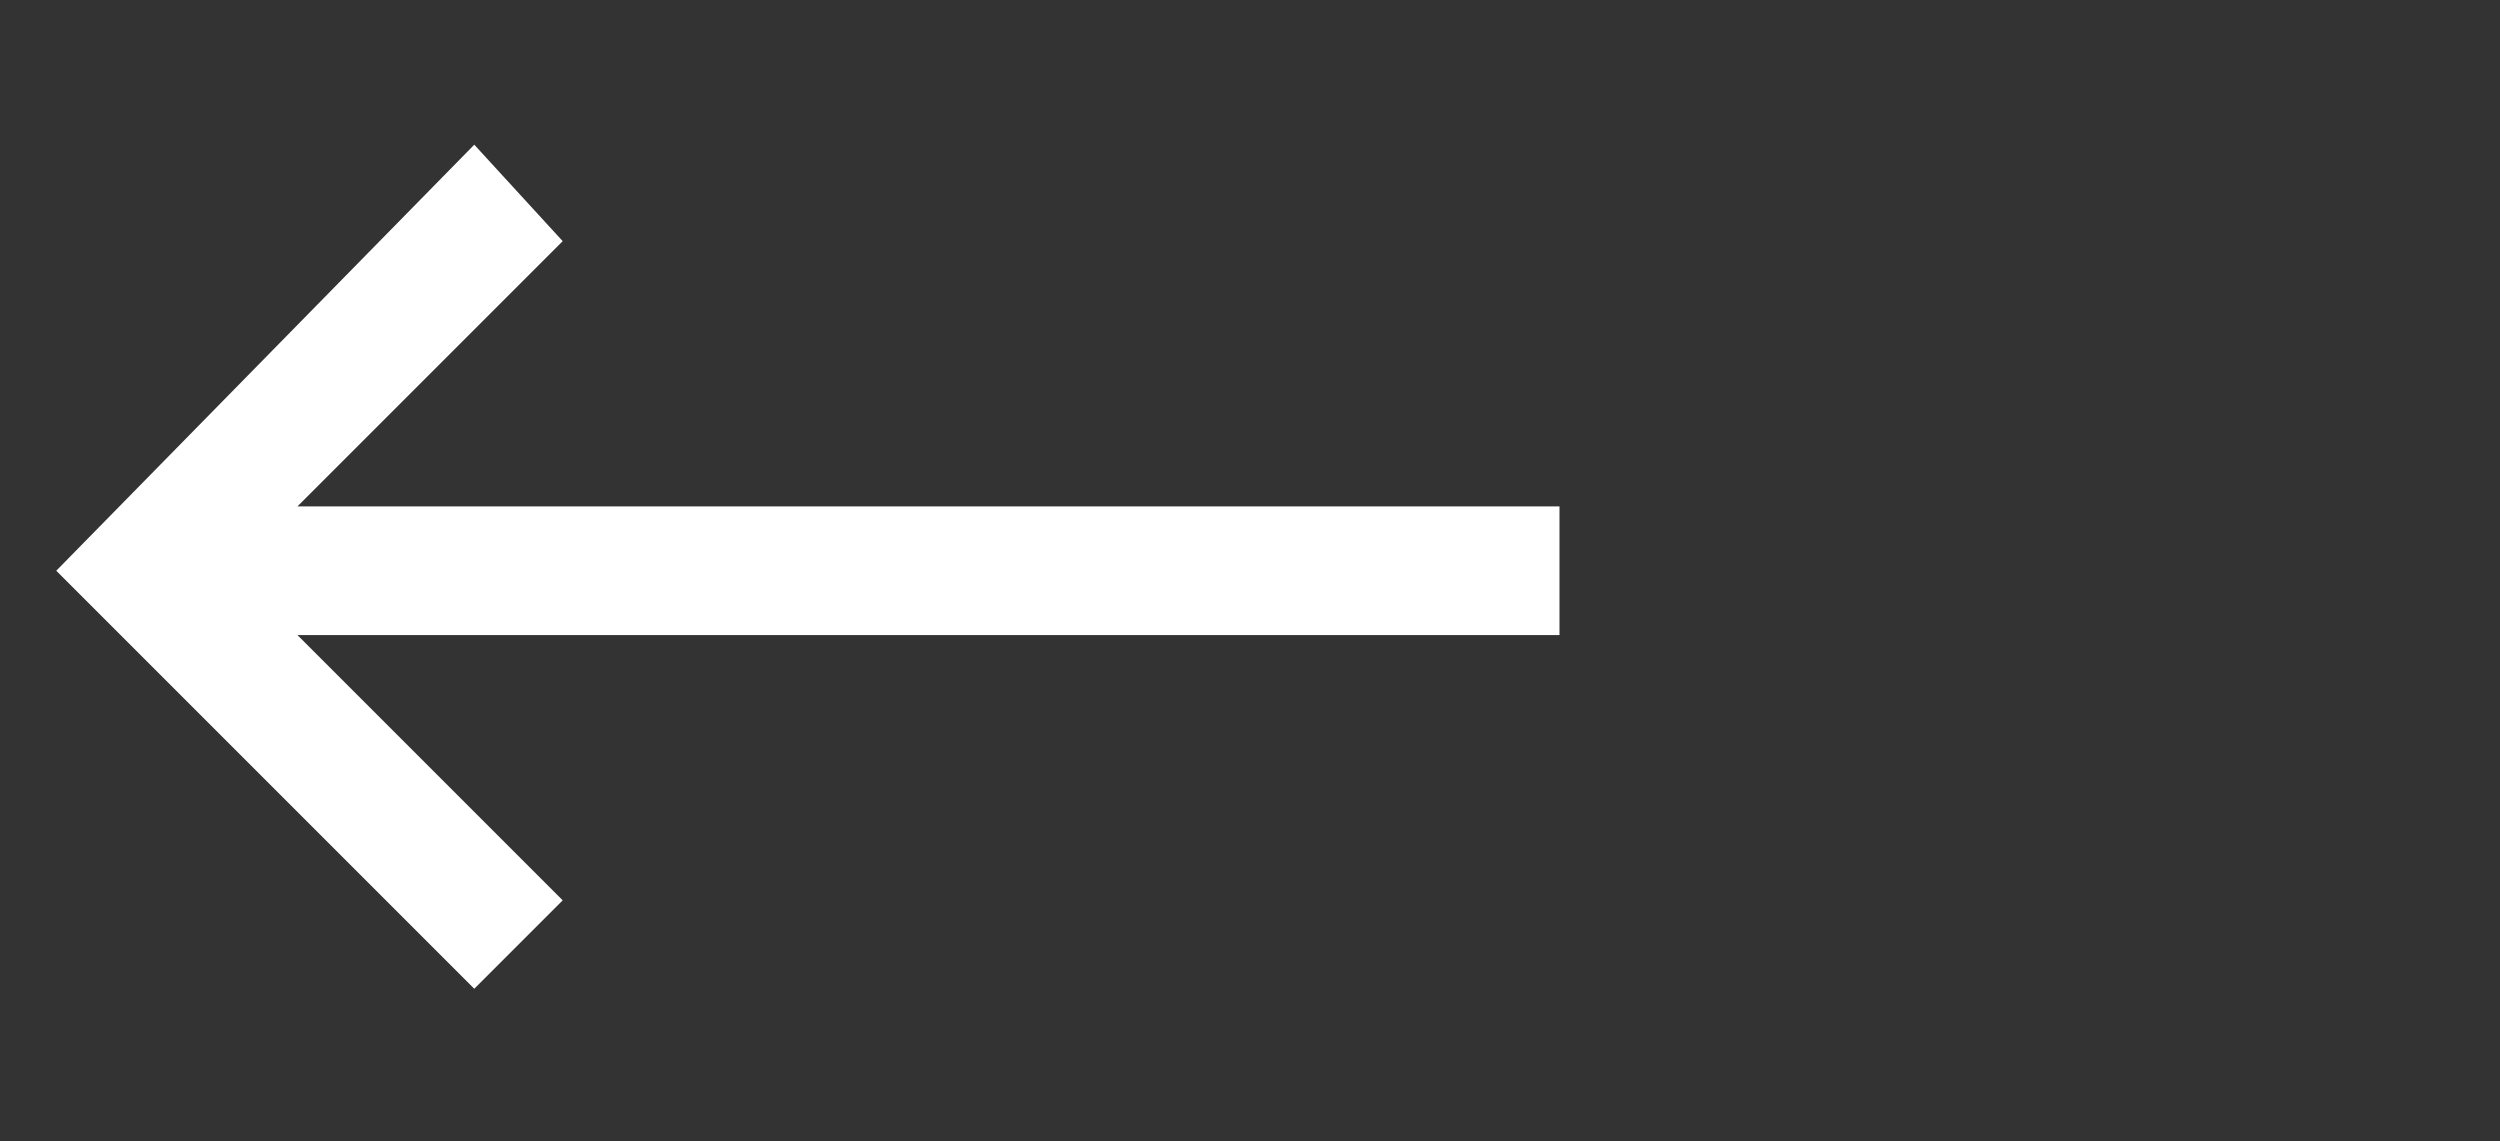 <?xml version="1.0" encoding="utf-8"?>
<!-- Generator: Adobe Illustrator 26.3.1, SVG Export Plug-In . SVG Version: 6.00 Build 0)  -->
<svg version="1.1" id="Layer_1" xmlns="http://www.w3.org/2000/svg" xmlns:xlink="http://www.w3.org/1999/xlink" x="0px" y="0px"
	 width="31.1px" height="14.2px" viewBox="0 0 31.1 14.2" style="enable-background:new 0 0 31.1 14.2;" xml:space="preserve">
<rect x="0" y="0" width="31.1" height="14.2" fill="#333333" stroke="none"/>
<style type="text/css">
	.st0{fill:#FFFFFF;}
</style>
<path class="st0" d="M5.9,12.3L7,11.2L3.7,7.9h15.7V6.3H3.7L7,3L5.9,1.8L0.7,7.1L5.9,12.3z"/>
</svg>
